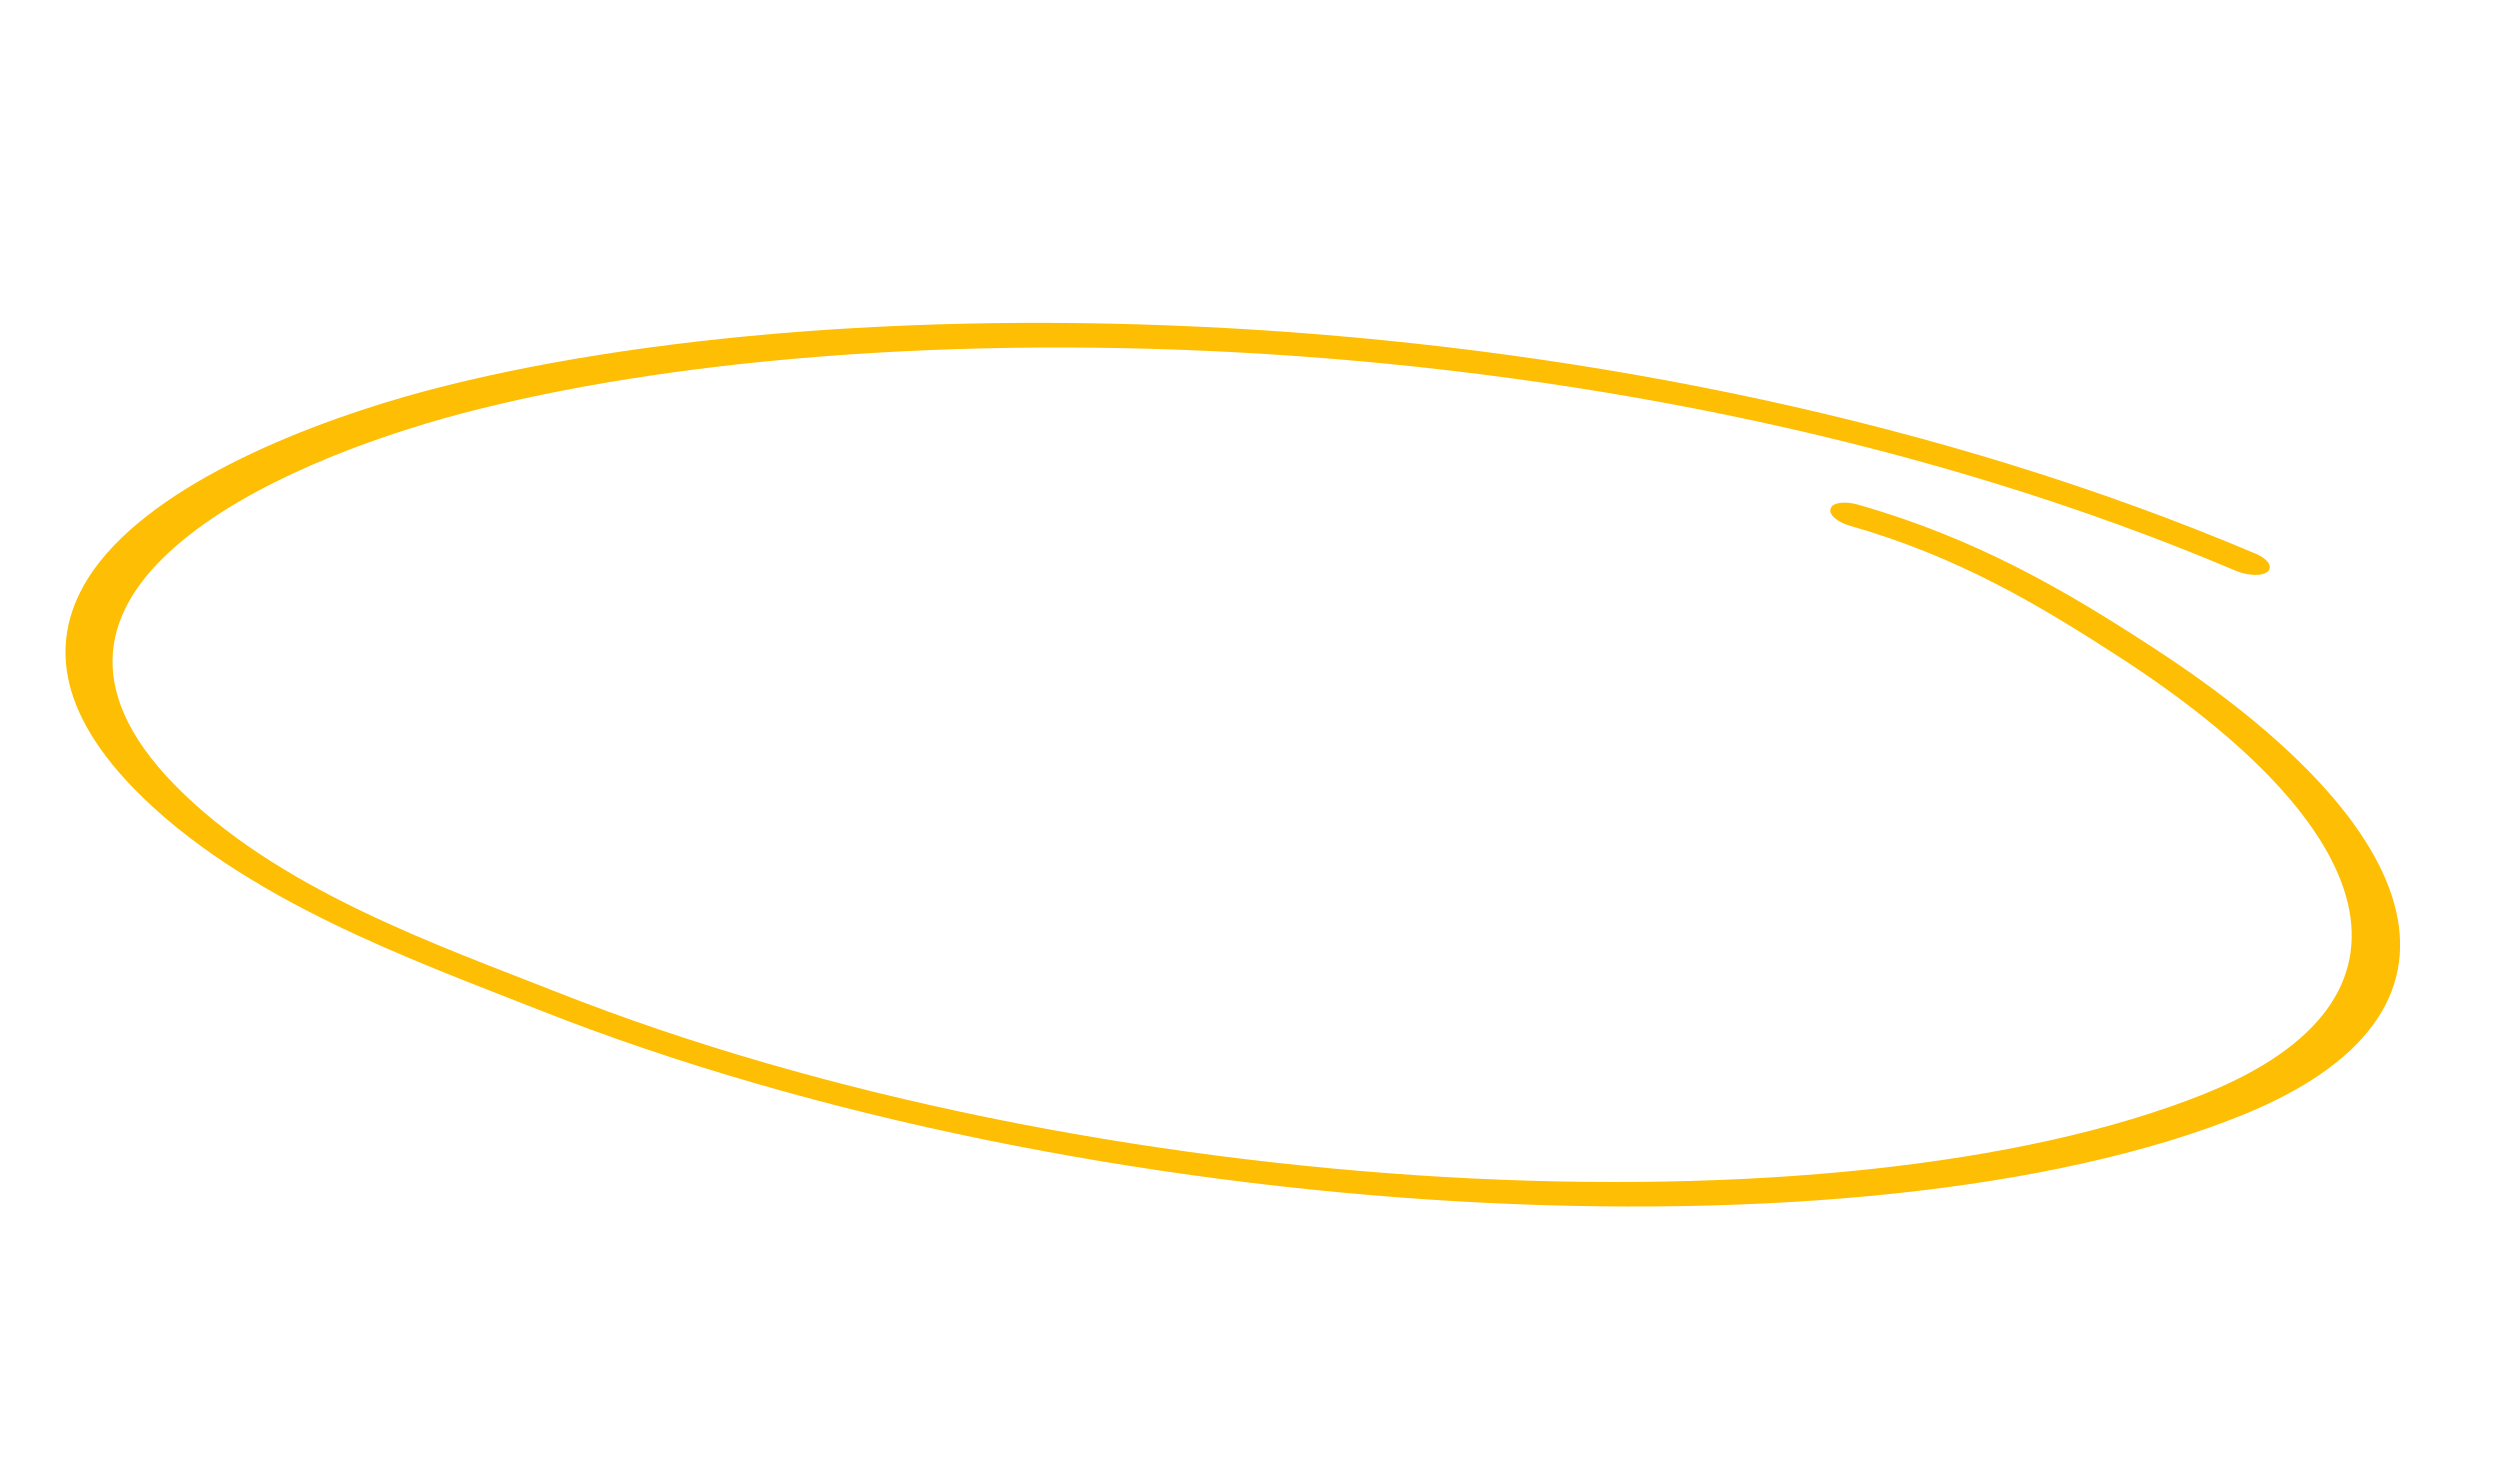 <?xml version="1.0" encoding="UTF-8"?> <svg xmlns="http://www.w3.org/2000/svg" width="551" height="326" viewBox="0 0 551 326" fill="none"> <path fill-rule="evenodd" clip-rule="evenodd" d="M407.598 115.839C431.683 122.698 449.469 133.39 467.075 144.783C524.805 182.173 537.483 220.255 485.886 241.075C405.687 273.314 240.454 265.19 122.754 218.666C96.683 208.379 60.982 196.014 38.448 172.936C17.484 151.475 23.148 133.889 38.825 120.313C54.817 106.372 81.231 96.572 101.644 91.163C190.866 67.606 357.147 68.276 492.775 125.799C495.57 126.954 498.651 127.012 499.806 125.966C500.961 124.92 499.86 123.192 497.272 122.091C357.66 62.883 186.186 61.778 94.355 86.02C68.951 92.777 34.543 106.131 20.661 125.577C11.243 138.886 11.267 154.992 29.408 173.7C53.326 198.261 91.188 211.671 118.86 222.602C240.368 270.639 411.232 279.208 493.924 245.877C549.457 223.519 536.179 182.642 474.092 142.443C455.178 130.131 435.605 118.654 409.46 111.21C406.578 110.39 403.829 110.764 403.487 112.086C402.937 113.354 404.922 115.073 407.598 115.839Z" fill="#FEBE03"></path> </svg> 